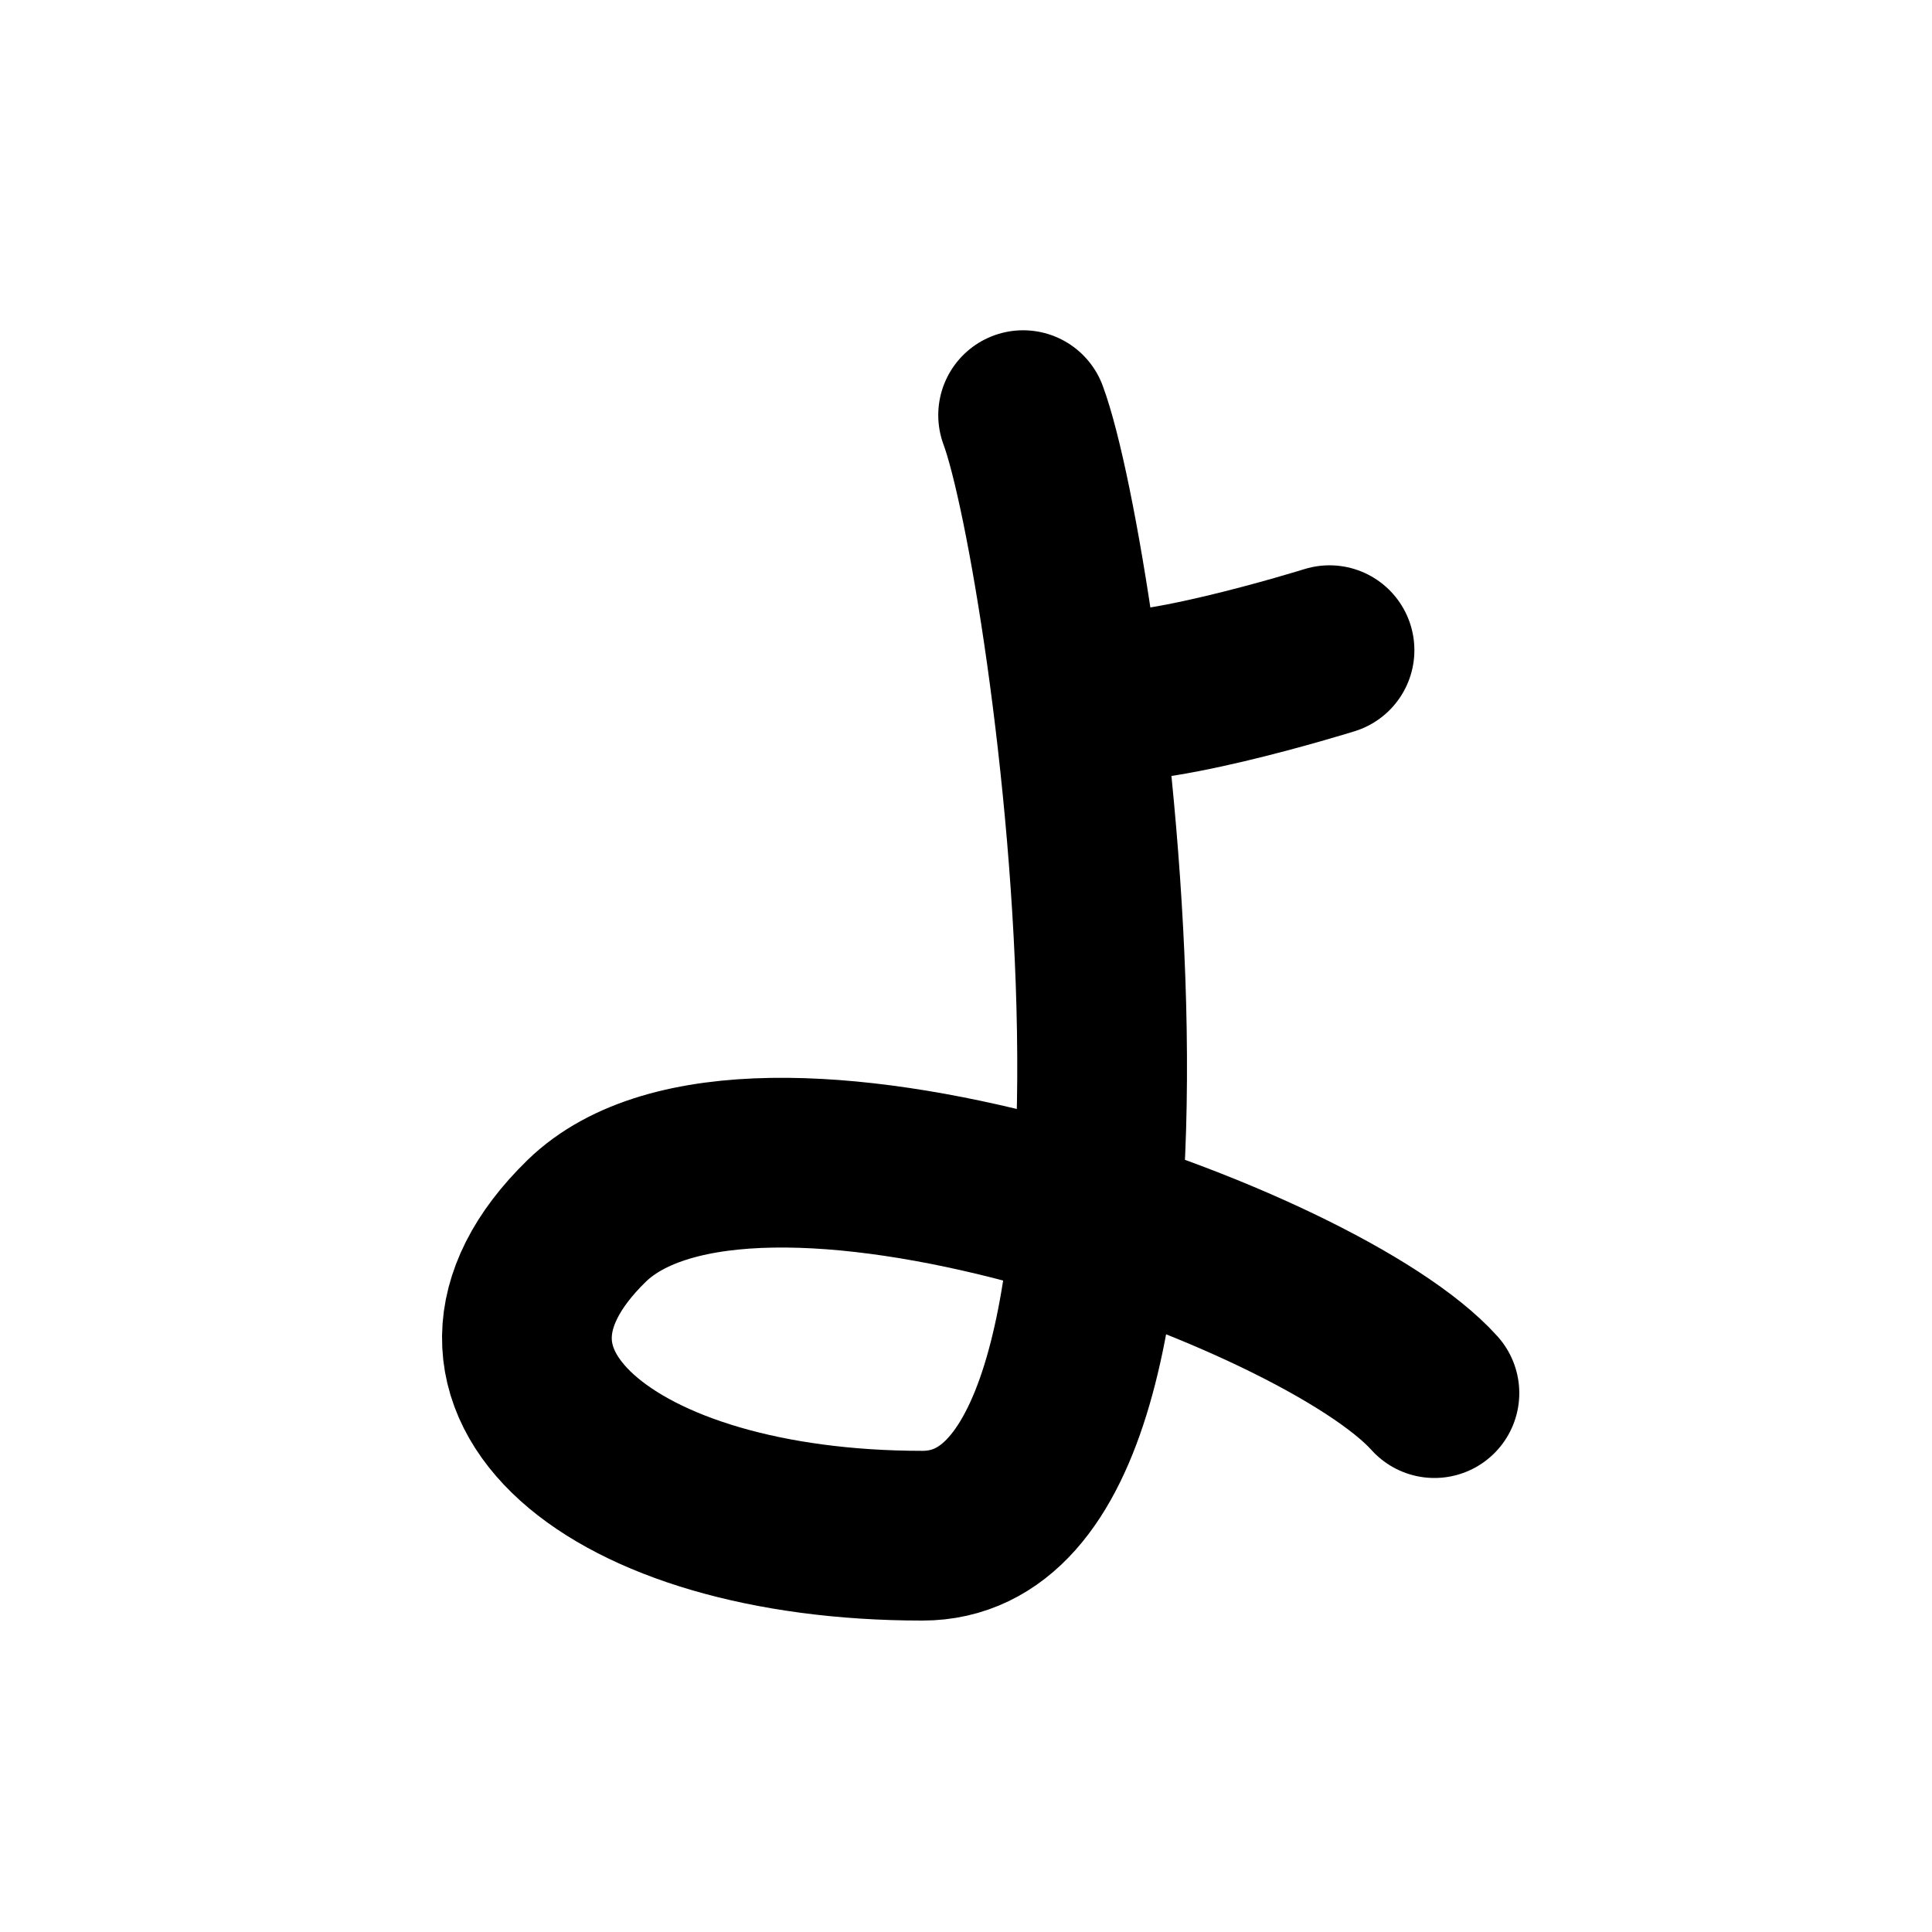 <svg width="121" height="121" viewBox="0 0 121 121" fill="none" xmlns="http://www.w3.org/2000/svg">
<path d="M68.017 43.35C70.647 44.66 83.267 40.72 83.267 40.72" stroke="black" stroke-width="10.63" stroke-linecap="round" stroke-linejoin="round"/>
<path d="M64.077 26C67.497 35.2 75.907 96.18 57.767 96.18C38.277 96.18 26.587 86.36 36.737 76.47C46.997 66.48 82.707 79.3 89.837 87.25" stroke="black" stroke-width="10.63" stroke-linecap="round" stroke-linejoin="round"/>
</svg>
